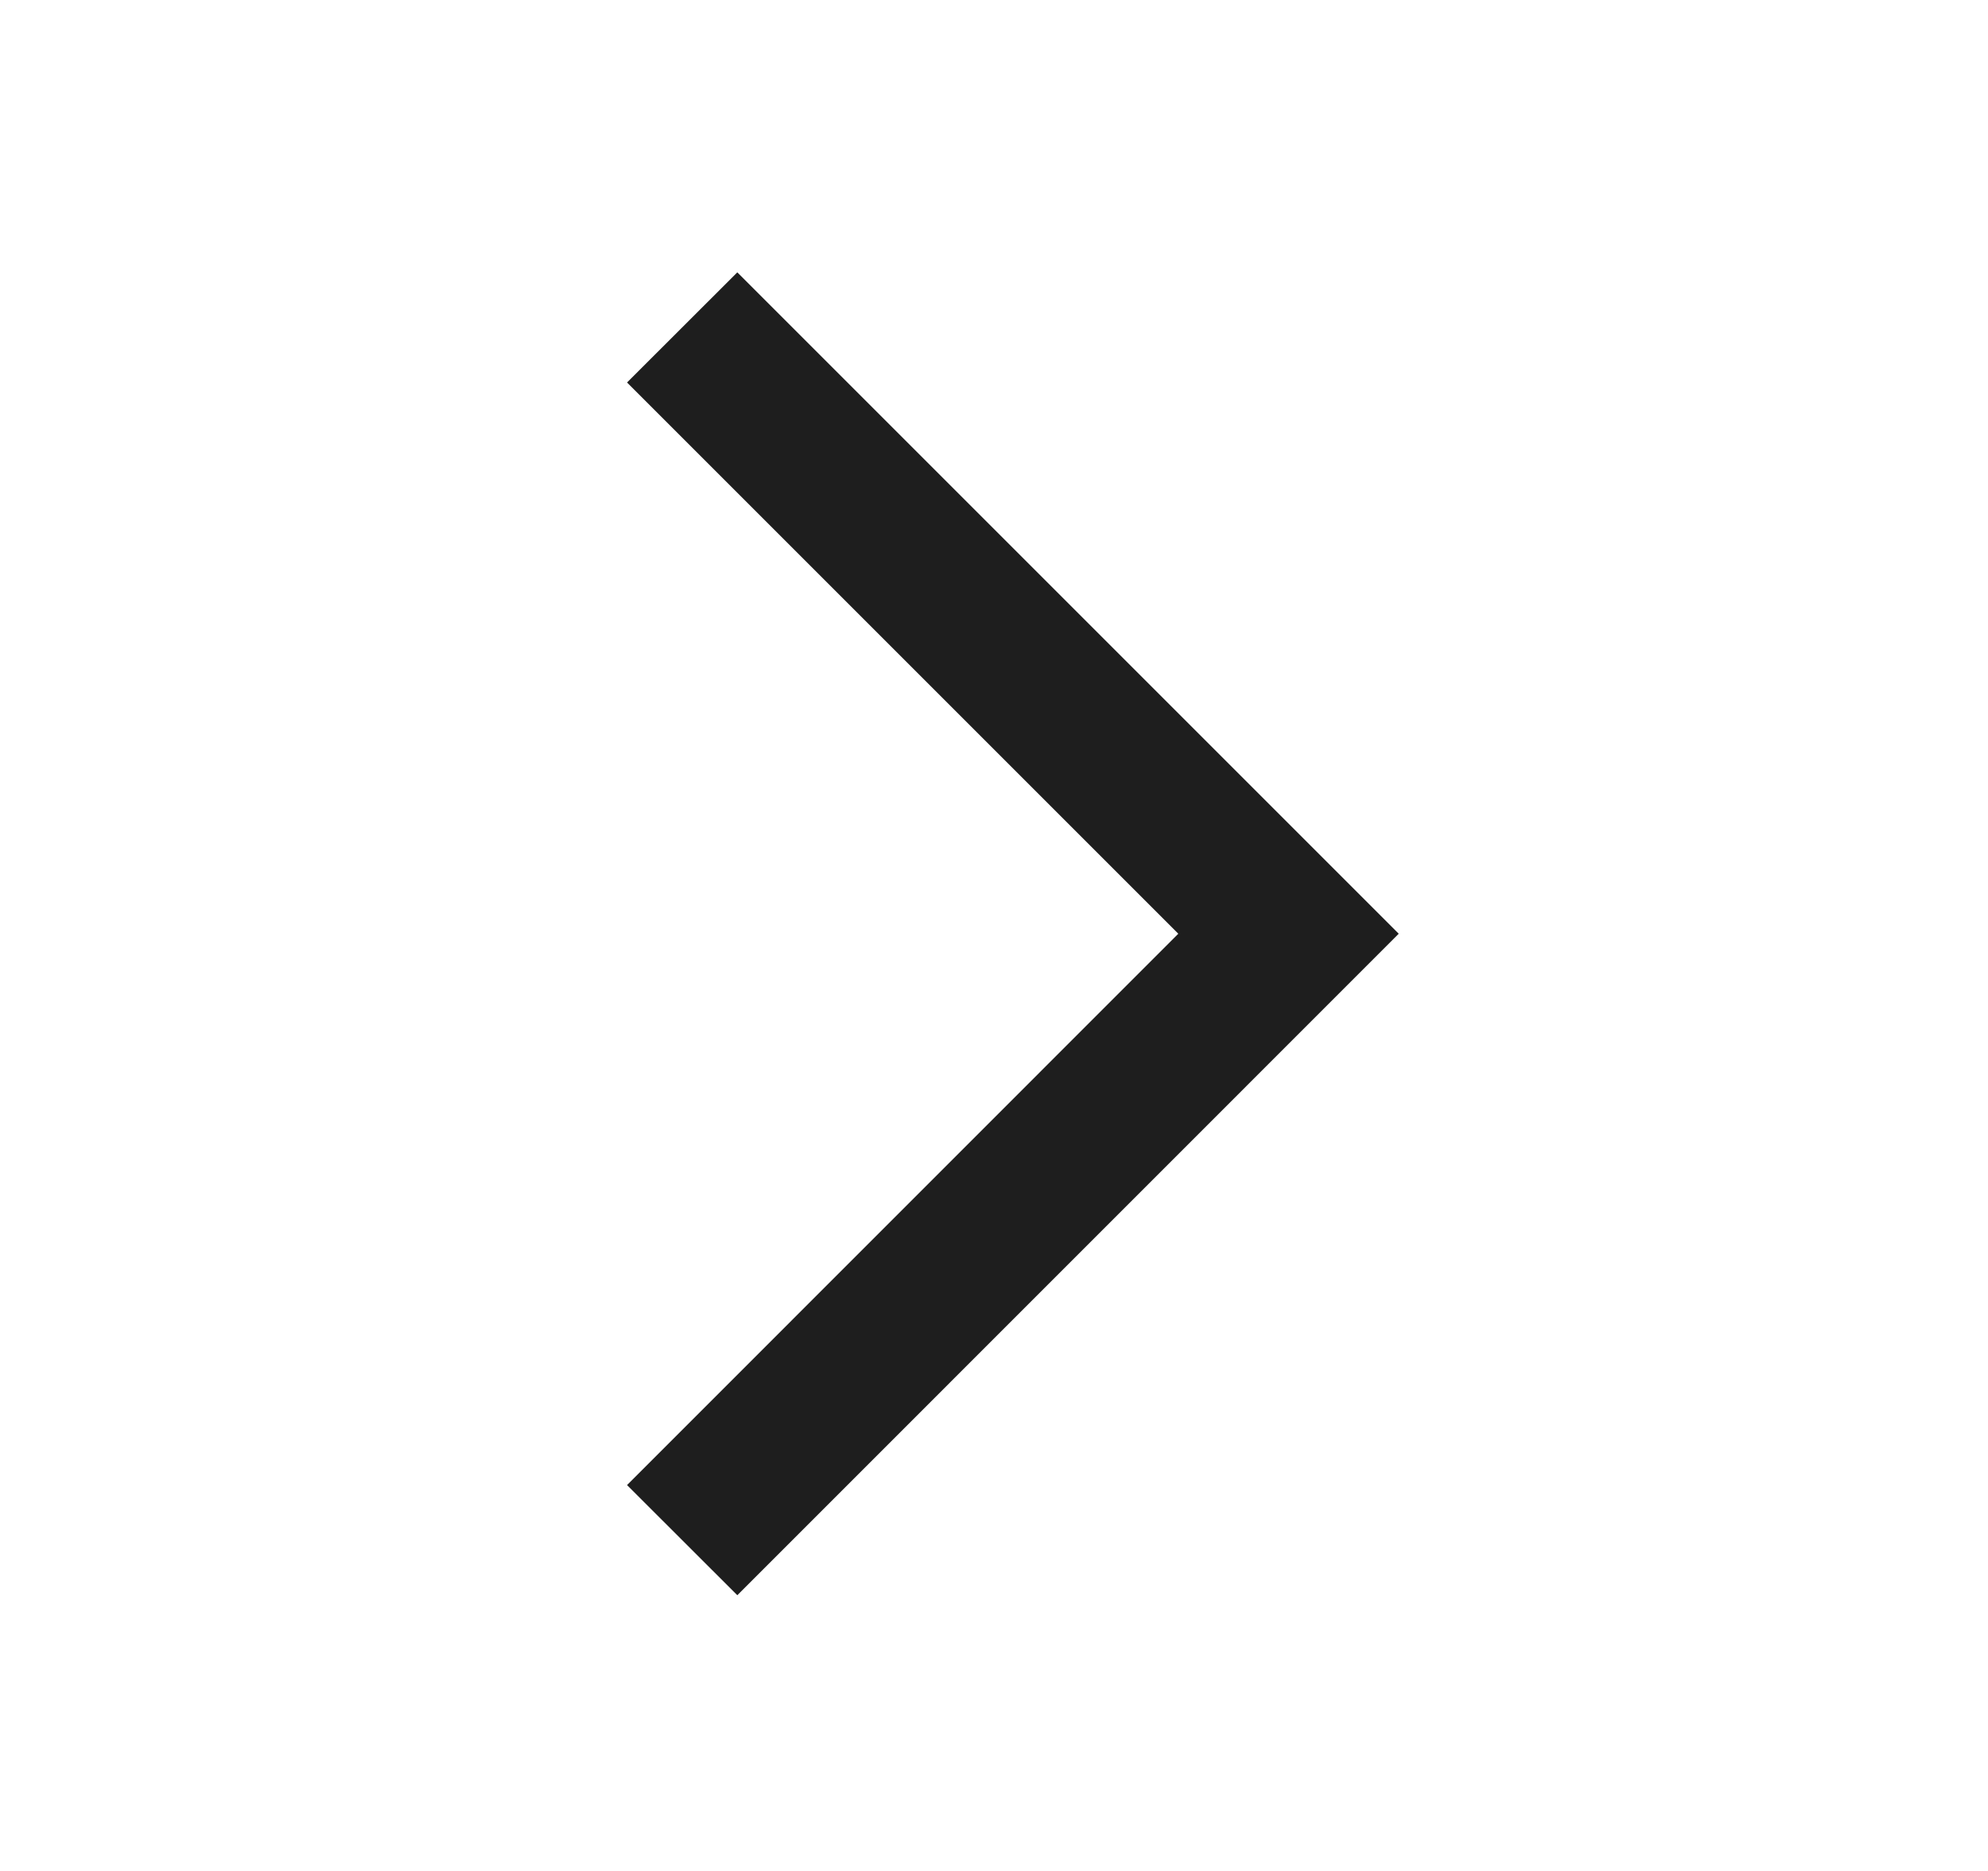 <svg width="17" height="16" viewBox="0 0 17 16" fill="none" xmlns="http://www.w3.org/2000/svg">
<path fill-rule="evenodd" clip-rule="evenodd" d="M6.305 13.642L5.362 12.7L10.076 7.985L5.362 3.271L6.305 2.329L11.49 7.514C11.49 7.514 11.49 7.514 11.019 7.985L11.49 7.514L11.961 7.985L6.305 13.642Z" fill="#1E1E1E"/>
</svg>
